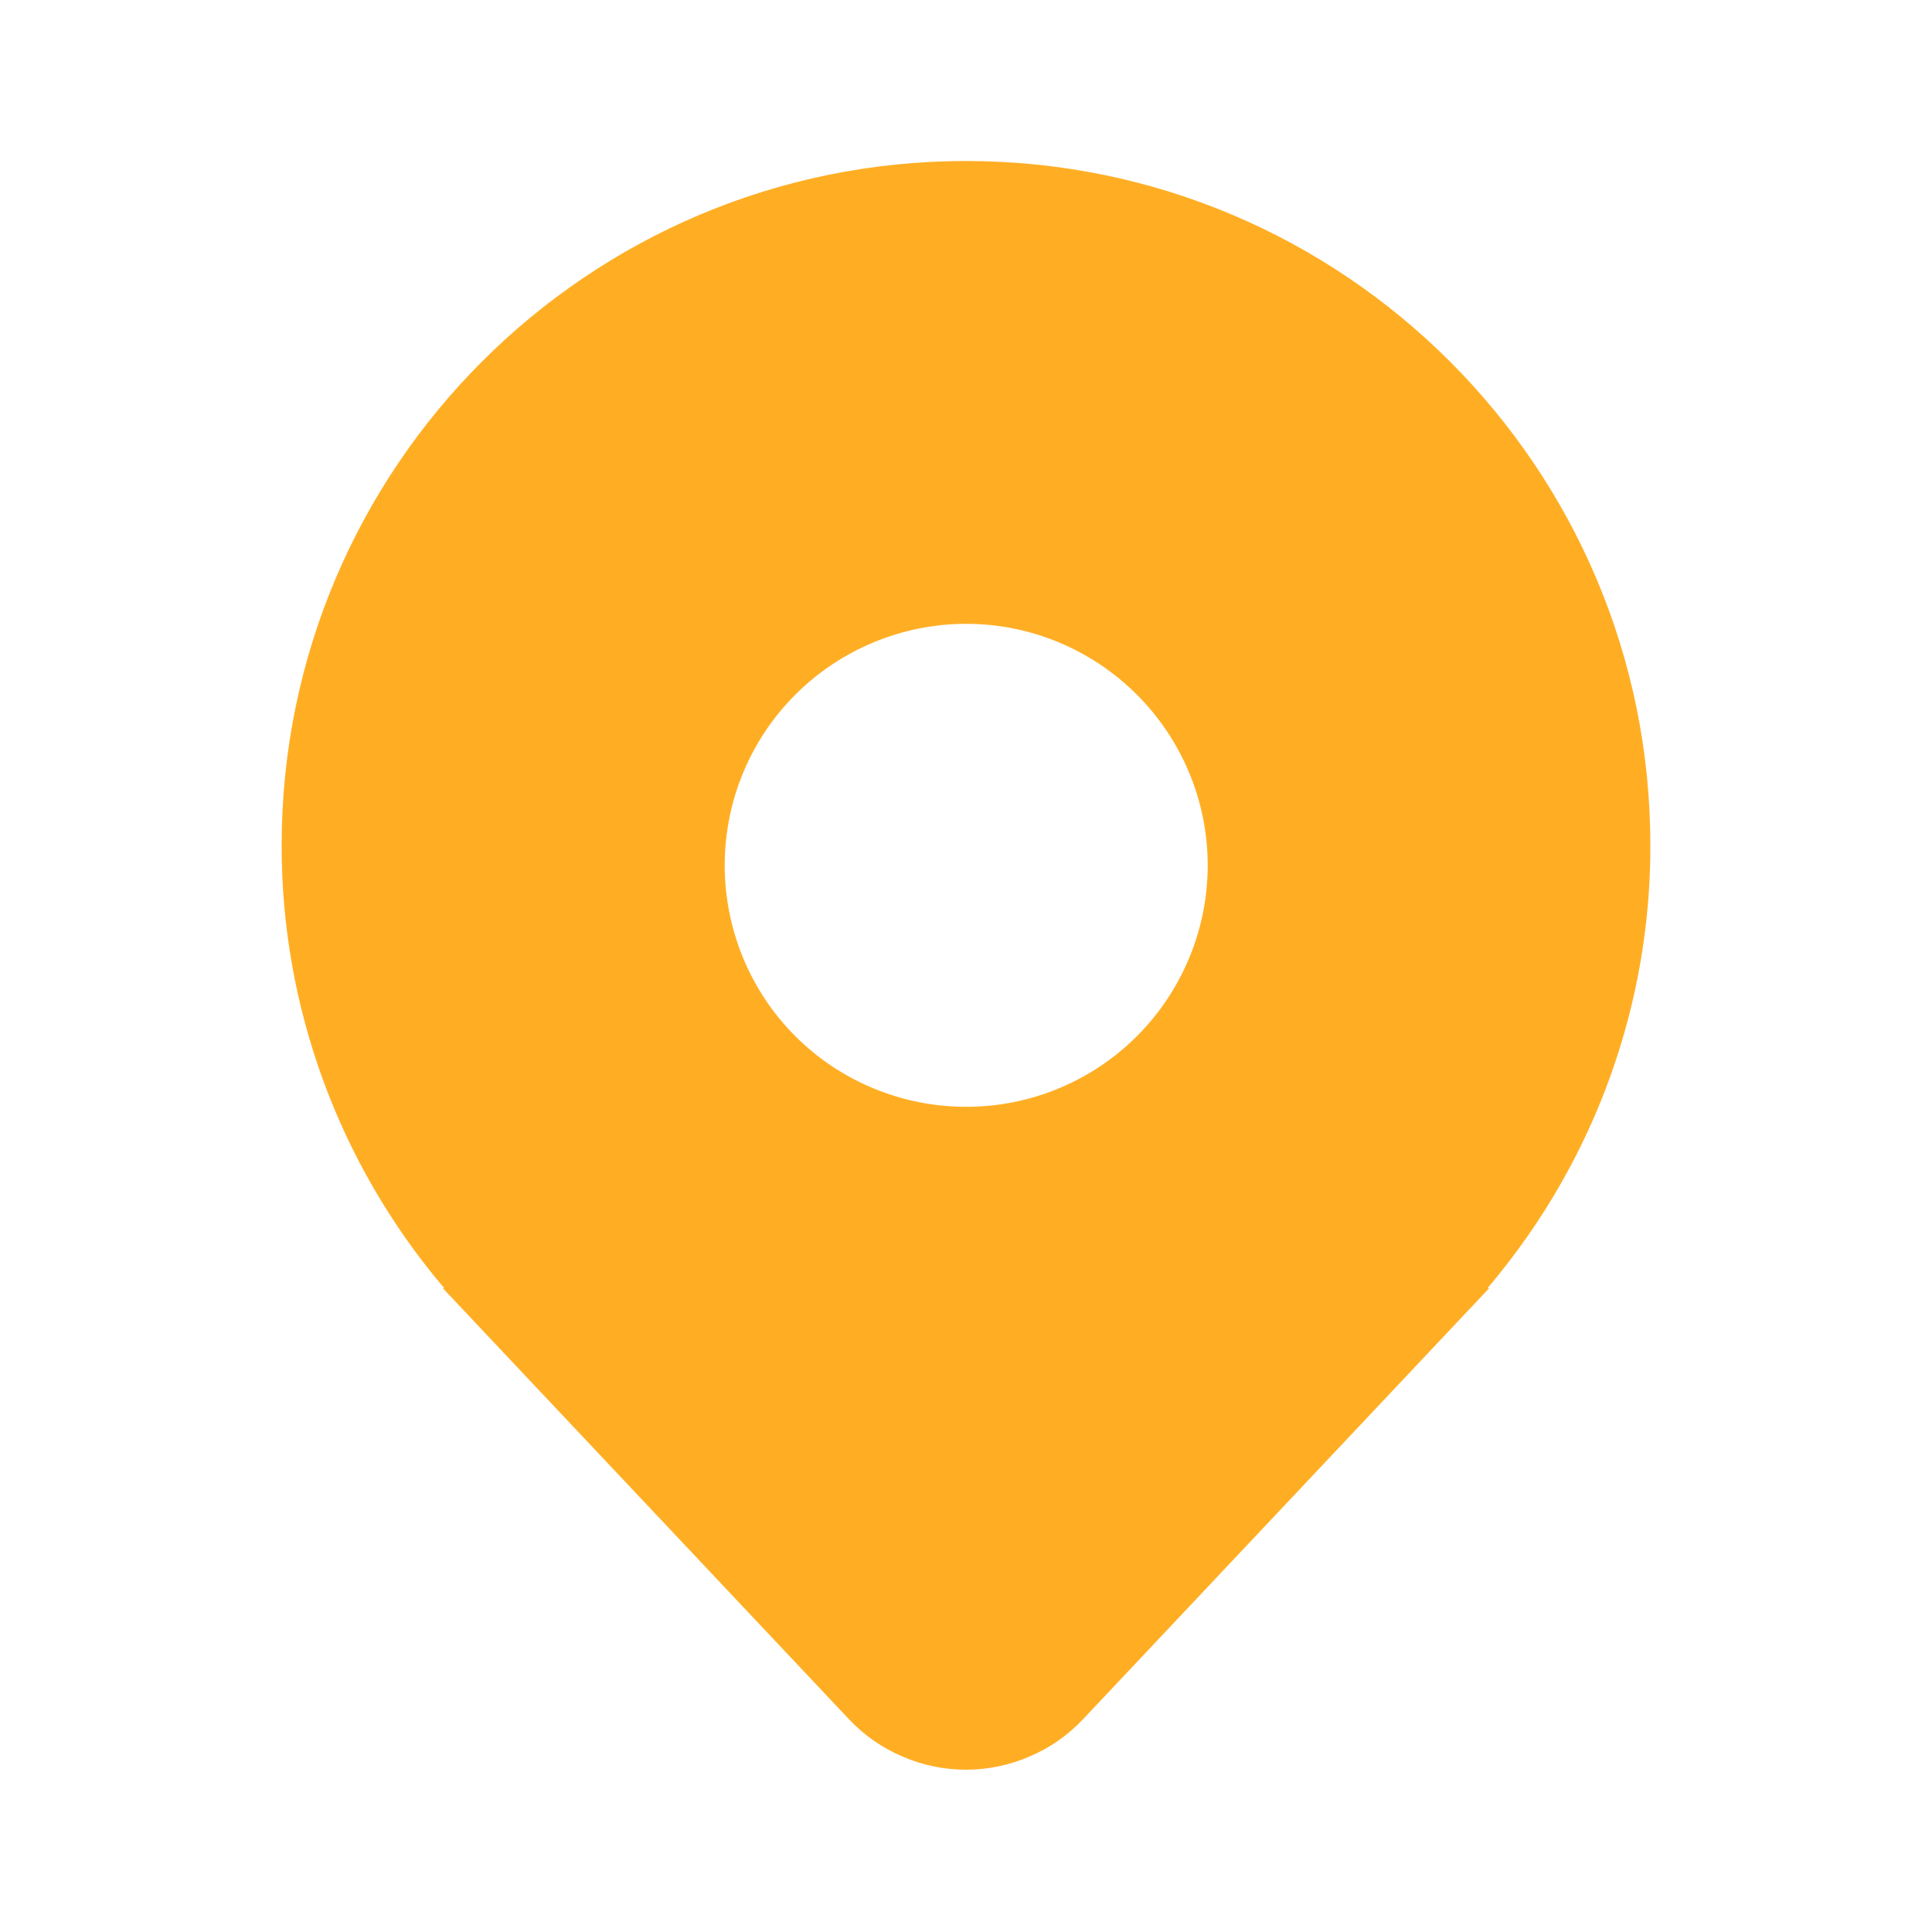 <?xml version="1.0" encoding="UTF-8"?> <svg xmlns="http://www.w3.org/2000/svg" width="9" height="9" viewBox="0 0 9 9" fill="none"><path d="M7.315 5.434C7.561 4.973 7.689 4.459 7.688 3.938C7.688 2.177 6.26 0.75 4.5 0.75C2.74 0.75 1.312 2.177 1.312 3.938C1.311 4.689 1.577 5.417 2.062 5.992L2.066 5.996L2.07 6H2.062L3.954 8.008C4.024 8.083 4.109 8.142 4.203 8.182C4.296 8.223 4.398 8.244 4.5 8.244C4.602 8.244 4.703 8.223 4.797 8.182C4.891 8.142 4.976 8.083 5.046 8.008L6.938 6H6.93L6.933 5.996C6.947 5.98 6.961 5.964 6.974 5.947C7.104 5.787 7.218 5.616 7.315 5.434ZM4.501 5.156C4.203 5.156 3.916 5.038 3.705 4.827C3.494 4.616 3.376 4.329 3.376 4.031C3.376 3.733 3.494 3.447 3.705 3.236C3.916 3.025 4.203 2.906 4.501 2.906C4.799 2.906 5.085 3.025 5.296 3.236C5.507 3.447 5.626 3.733 5.626 4.031C5.626 4.329 5.507 4.616 5.296 4.827C5.085 5.038 4.799 5.156 4.501 5.156Z" fill="#FFAE24"></path></svg> 